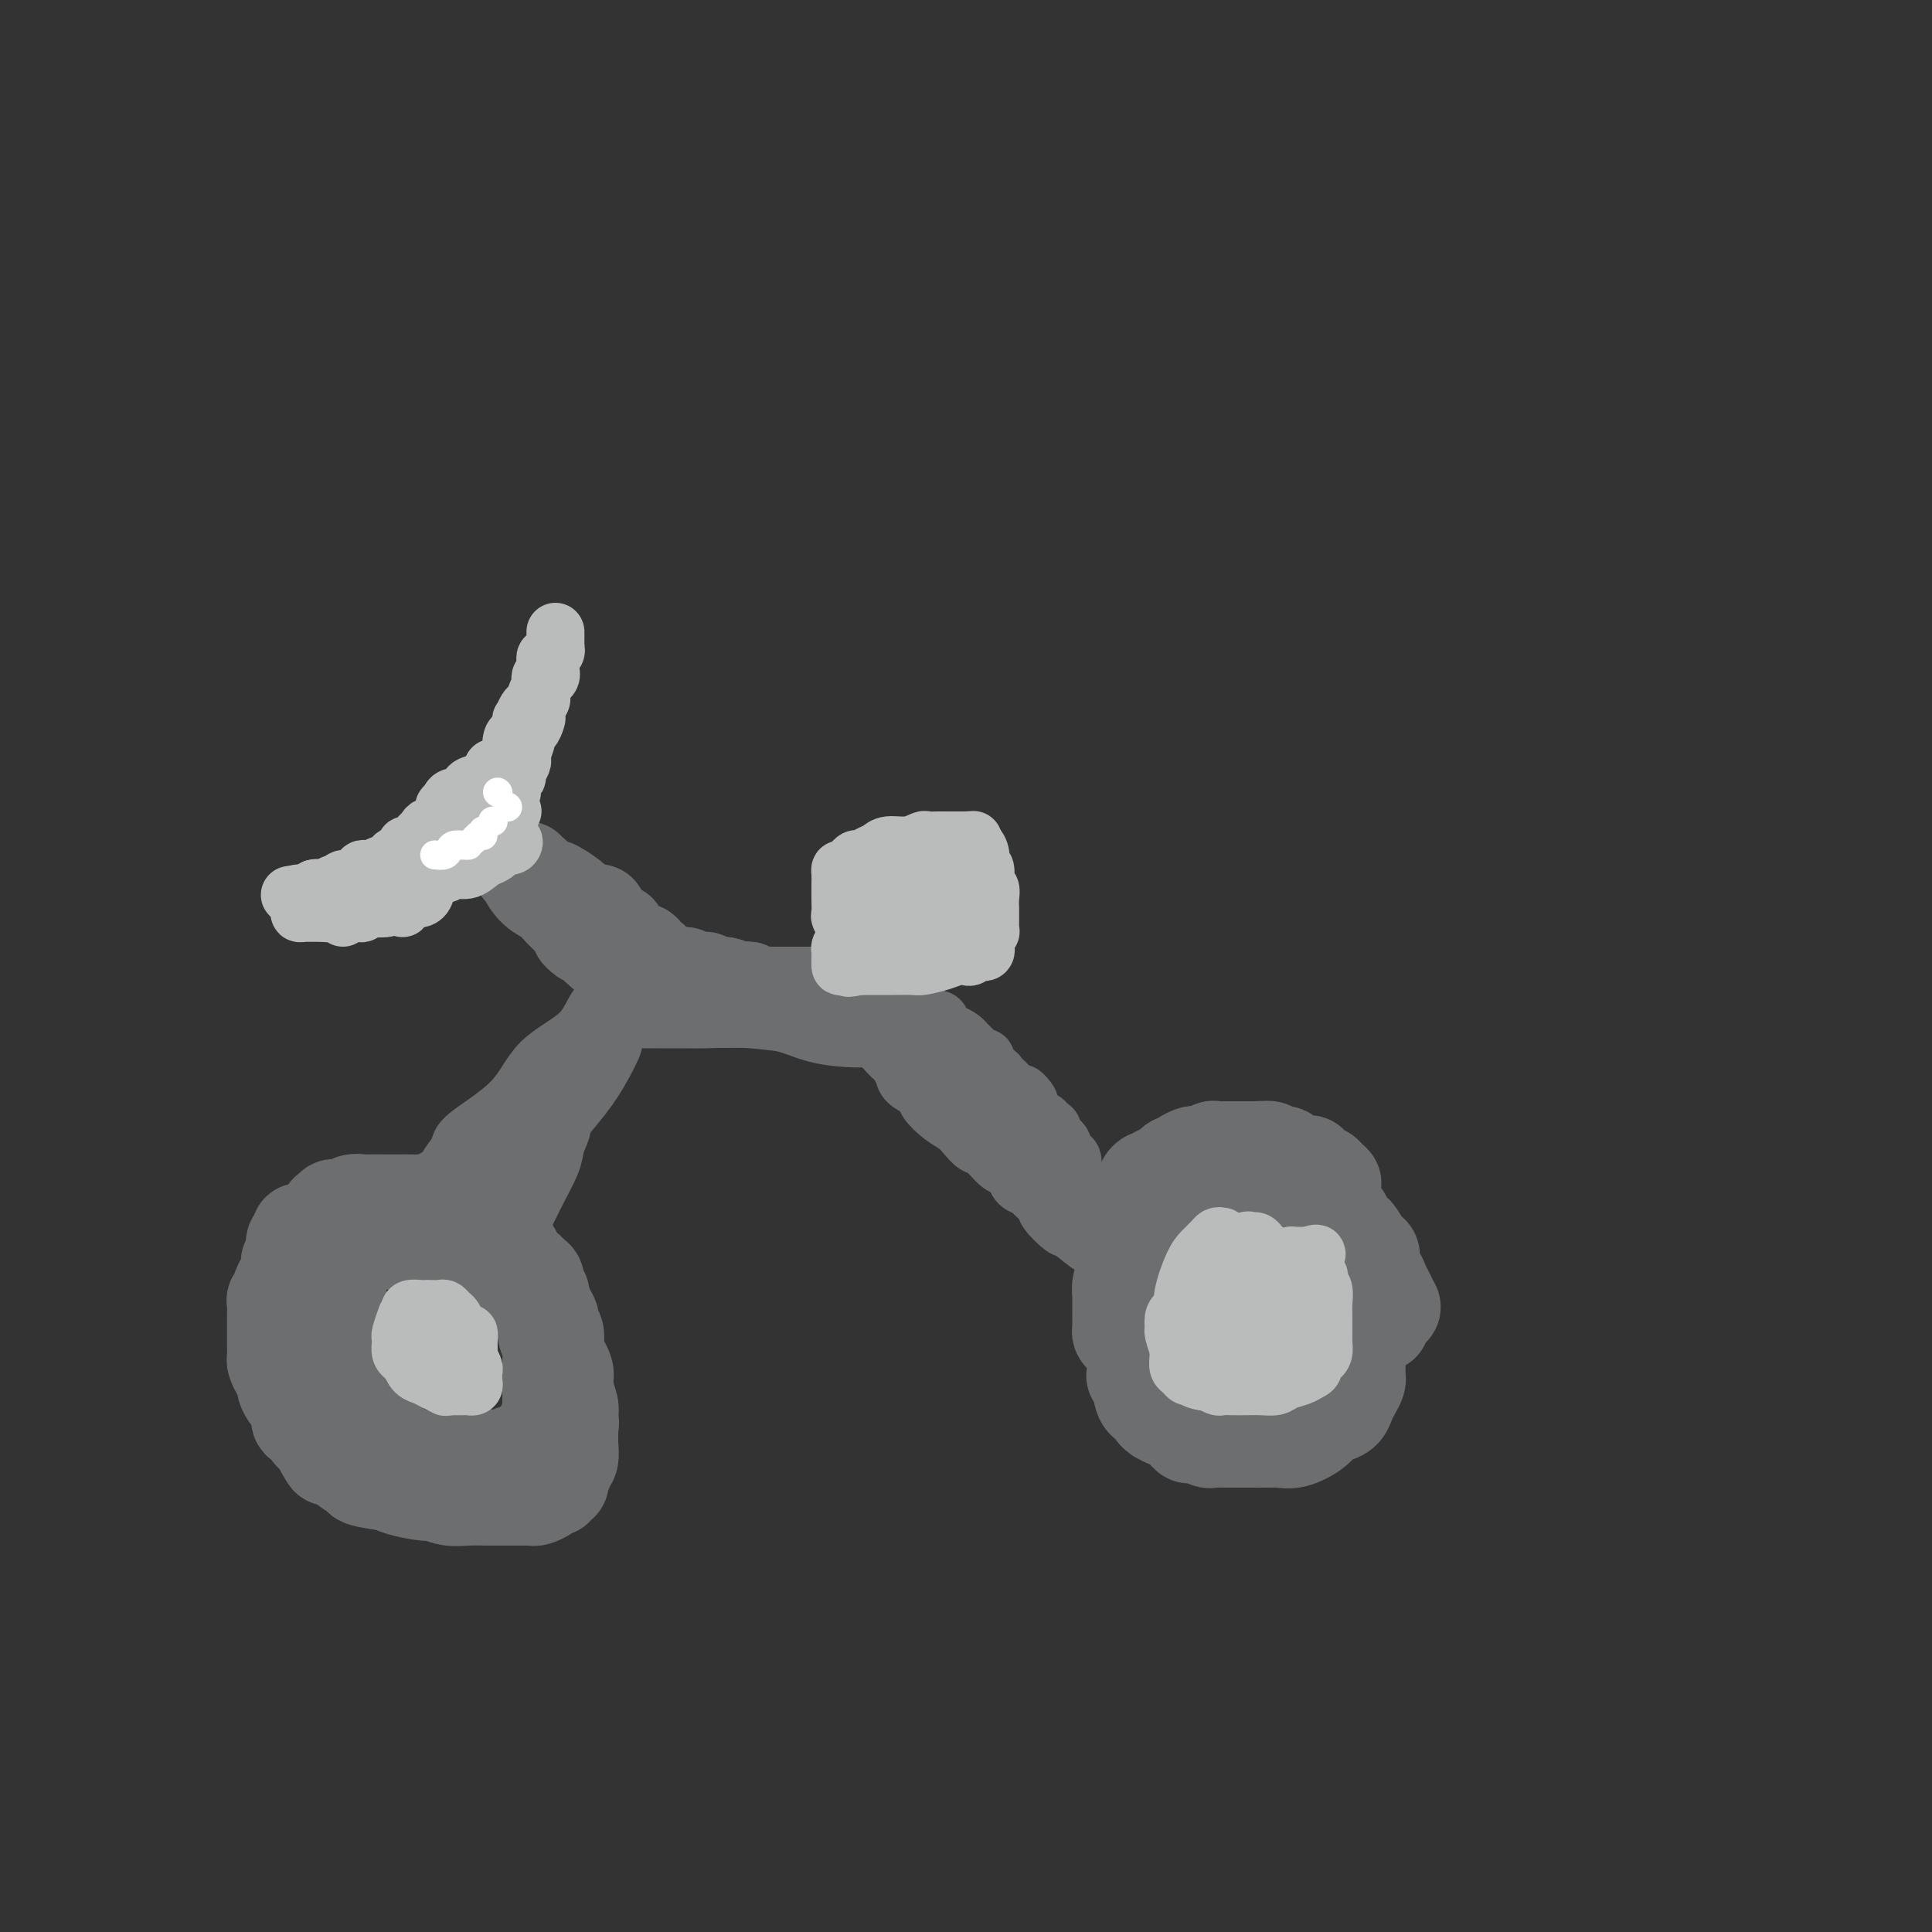 <svg viewBox='0 0 400 400' version='1.1' xmlns='http://www.w3.org/2000/svg' xmlns:xlink='http://www.w3.org/1999/xlink'><rect x="0" y="0" width="400" height="400" fill="#333333" stroke="none"/><g fill='none' stroke='#6D6E70' stroke-width='20' stroke-linecap='round' stroke-linejoin='round'><path d='M232,256c-0.522,0.110 -1.044,0.220 -1,0c0.044,-0.220 0.653,-0.770 1,-1c0.347,-0.230 0.432,-0.141 1,0c0.568,0.141 1.620,0.335 2,0c0.380,-0.335 0.088,-1.200 0,-2c-0.088,-0.800 0.028,-1.534 0,-2c-0.028,-0.466 -0.200,-0.664 0,-1c0.200,-0.336 0.771,-0.810 1,-1c0.229,-0.190 0.114,-0.095 0,0'/><path d='M236,249c-0.112,-0.190 -0.223,-0.381 0,-1c0.223,-0.619 0.781,-1.667 1,-2c0.219,-0.333 0.100,0.050 0,0c-0.100,-0.050 -0.183,-0.533 0,-1c0.183,-0.467 0.630,-0.917 1,-1c0.370,-0.083 0.663,0.202 1,0c0.337,-0.202 0.717,-0.891 1,-1c0.283,-0.109 0.470,0.360 1,0c0.530,-0.360 1.402,-1.550 2,-2c0.598,-0.450 0.920,-0.159 1,0c0.080,0.159 -0.082,0.186 0,0c0.082,-0.186 0.408,-0.585 1,-1c0.592,-0.415 1.450,-0.847 2,-1c0.550,-0.153 0.791,-0.027 1,0c0.209,0.027 0.384,-0.045 1,0c0.616,0.045 1.671,0.208 2,0c0.329,-0.208 -0.068,-0.788 0,-1c0.068,-0.212 0.600,-0.057 1,0c0.400,0.057 0.667,0.015 1,0c0.333,-0.015 0.733,-0.004 1,0c0.267,0.004 0.400,0.001 1,0c0.600,-0.001 1.666,-0.000 2,0c0.334,0.000 -0.065,0.000 0,0c0.065,-0.000 0.594,-0.000 1,0c0.406,0.000 0.687,0.000 1,0c0.313,-0.000 0.656,-0.000 1,0'/><path d='M260,238c2.432,-0.138 2.013,0.018 2,0c-0.013,-0.018 0.380,-0.211 1,0c0.620,0.211 1.466,0.827 2,1c0.534,0.173 0.755,-0.098 1,0c0.245,0.098 0.512,0.565 1,1c0.488,0.435 1.195,0.838 2,1c0.805,0.162 1.707,0.085 2,0c0.293,-0.085 -0.021,-0.177 0,0c0.021,0.177 0.379,0.622 1,1c0.621,0.378 1.505,0.690 2,1c0.495,0.310 0.602,0.618 1,1c0.398,0.382 1.086,0.837 1,1c-0.086,0.163 -0.947,0.034 -2,0c-1.053,-0.034 -2.297,0.027 -3,0c-0.703,-0.027 -0.865,-0.140 -1,0c-0.135,0.140 -0.243,0.534 0,1c0.243,0.466 0.838,1.003 1,1c0.162,-0.003 -0.110,-0.545 0,0c0.110,0.545 0.603,2.176 1,3c0.397,0.824 0.699,0.841 1,1c0.301,0.159 0.600,0.459 1,1c0.400,0.541 0.899,1.323 1,2c0.101,0.677 -0.198,1.248 0,2c0.198,0.752 0.893,1.684 1,2c0.107,0.316 -0.374,0.016 0,1c0.374,0.984 1.603,3.253 2,4c0.397,0.747 -0.037,-0.029 0,0c0.037,0.029 0.546,0.864 1,2c0.454,1.136 0.853,2.575 1,3c0.147,0.425 0.042,-0.164 0,0c-0.042,0.164 -0.021,1.082 0,2'/><path d='M280,270c1.388,4.026 0.358,1.590 0,1c-0.358,-0.590 -0.043,0.666 0,1c0.043,0.334 -0.185,-0.255 0,0c0.185,0.255 0.782,1.354 1,2c0.218,0.646 0.059,0.841 0,1c-0.059,0.159 -0.016,0.284 0,1c0.016,0.716 0.004,2.023 0,3c-0.004,0.977 -0.000,1.623 0,2c0.000,0.377 -0.003,0.485 0,1c0.003,0.515 0.012,1.436 0,2c-0.012,0.564 -0.044,0.771 0,1c0.044,0.229 0.164,0.481 0,1c-0.164,0.519 -0.611,1.304 -1,2c-0.389,0.696 -0.721,1.302 -1,2c-0.279,0.698 -0.504,1.487 -1,2c-0.496,0.513 -1.264,0.750 -2,1c-0.736,0.250 -1.441,0.512 -2,1c-0.559,0.488 -0.971,1.203 -2,2c-1.029,0.797 -2.674,1.678 -4,2c-1.326,0.322 -2.332,0.086 -3,0c-0.668,-0.086 -0.999,-0.023 -2,0c-1.001,0.023 -2.672,0.007 -4,0c-1.328,-0.007 -2.314,-0.006 -3,0c-0.686,0.006 -1.072,0.018 -2,0c-0.928,-0.018 -2.398,-0.064 -3,0c-0.602,0.064 -0.335,0.238 -1,0c-0.665,-0.238 -2.261,-0.890 -3,-1c-0.739,-0.110 -0.621,0.321 -1,0c-0.379,-0.321 -1.256,-1.394 -2,-2c-0.744,-0.606 -1.355,-0.745 -2,-1c-0.645,-0.255 -1.322,-0.628 -2,-1'/><path d='M240,293c-1.819,-1.206 -0.866,-1.721 -1,-2c-0.134,-0.279 -1.356,-0.322 -2,-1c-0.644,-0.678 -0.712,-1.990 -1,-3c-0.288,-1.010 -0.797,-1.717 -1,-2c-0.203,-0.283 -0.102,-0.141 0,0'/><path d='M233,277c-0.423,-0.332 -0.845,-0.665 -1,-1c-0.155,-0.335 -0.041,-0.673 0,-1c0.041,-0.327 0.010,-0.644 0,-1c-0.010,-0.356 0.000,-0.753 0,-2c-0.000,-1.247 -0.010,-3.345 0,-4c0.010,-0.655 0.042,0.133 0,0c-0.042,-0.133 -0.156,-1.186 0,-2c0.156,-0.814 0.582,-1.388 1,-2c0.418,-0.612 0.829,-1.263 1,-2c0.171,-0.737 0.102,-1.561 0,-2c-0.102,-0.439 -0.236,-0.492 0,-1c0.236,-0.508 0.841,-1.471 1,-2c0.159,-0.529 -0.128,-0.624 0,-1c0.128,-0.376 0.672,-1.032 1,-1c0.328,0.032 0.440,0.752 1,0c0.560,-0.752 1.568,-2.975 2,-4c0.432,-1.025 0.287,-0.853 1,-1c0.713,-0.147 2.285,-0.614 3,-1c0.715,-0.386 0.572,-0.691 1,-1c0.428,-0.309 1.427,-0.623 2,-1c0.573,-0.377 0.719,-0.818 1,-1c0.281,-0.182 0.695,-0.104 1,0c0.305,0.104 0.500,0.234 1,0c0.500,-0.234 1.306,-0.833 2,-1c0.694,-0.167 1.275,0.099 2,0c0.725,-0.099 1.595,-0.562 2,-1c0.405,-0.438 0.346,-0.849 1,-1c0.654,-0.151 2.021,-0.040 3,0c0.979,0.040 1.571,0.011 2,0c0.429,-0.011 0.694,-0.003 1,0c0.306,0.003 0.653,0.002 1,0'/><path d='M263,243c3.821,-1.238 1.375,-0.333 1,0c-0.375,0.333 1.321,0.095 2,0c0.679,-0.095 0.339,-0.048 0,0'/><path d='M266,243c0.393,-0.051 0.787,-0.101 1,0c0.213,0.101 0.247,0.354 1,1c0.753,0.646 2.226,1.684 3,2c0.774,0.316 0.850,-0.089 1,0c0.150,0.089 0.372,0.671 1,1c0.628,0.329 1.660,0.406 2,1c0.340,0.594 -0.011,1.704 0,2c0.011,0.296 0.383,-0.221 1,0c0.617,0.221 1.478,1.181 2,2c0.522,0.819 0.704,1.499 1,2c0.296,0.501 0.705,0.825 1,1c0.295,0.175 0.474,0.203 1,1c0.526,0.797 1.398,2.363 2,3c0.602,0.637 0.935,0.344 1,1c0.065,0.656 -0.137,2.259 0,3c0.137,0.741 0.613,0.618 1,1c0.387,0.382 0.685,1.269 1,2c0.315,0.731 0.649,1.305 1,2c0.351,0.695 0.721,1.509 1,2c0.279,0.491 0.467,0.657 0,1c-0.467,0.343 -1.589,0.863 -2,1c-0.411,0.137 -0.110,-0.108 0,0c0.110,0.108 0.030,0.567 0,1c-0.030,0.433 -0.008,0.838 0,1c0.008,0.162 0.004,0.081 0,0'/></g>
<g fill='none' stroke='#6D6E70' stroke-width='12' stroke-linecap='round' stroke-linejoin='round'><path d='M234,258c0.089,-0.342 0.178,-0.685 0,-1c-0.178,-0.315 -0.624,-0.603 -1,-1c-0.376,-0.397 -0.682,-0.904 -1,-1c-0.318,-0.096 -0.649,0.220 -1,0c-0.351,-0.220 -0.724,-0.976 -1,-2c-0.276,-1.024 -0.455,-2.316 -1,-3c-0.545,-0.684 -1.455,-0.760 -2,-1c-0.545,-0.240 -0.724,-0.644 -1,-1c-0.276,-0.356 -0.648,-0.663 -1,-1c-0.352,-0.337 -0.683,-0.702 -1,-1c-0.317,-0.298 -0.620,-0.528 -1,-1c-0.380,-0.472 -0.837,-1.187 -1,-2c-0.163,-0.813 -0.034,-1.723 0,-2c0.034,-0.277 -0.029,0.081 0,0c0.029,-0.081 0.149,-0.600 0,-1c-0.149,-0.400 -0.566,-0.680 -1,-1c-0.434,-0.320 -0.886,-0.681 -1,-1c-0.114,-0.319 0.110,-0.596 0,-1c-0.110,-0.404 -0.553,-0.934 -1,-1c-0.447,-0.066 -0.897,0.334 -1,0c-0.103,-0.334 0.141,-1.402 0,-2c-0.141,-0.598 -0.667,-0.727 -1,-1c-0.333,-0.273 -0.474,-0.689 -1,-1c-0.526,-0.311 -1.436,-0.517 -2,-1c-0.564,-0.483 -0.782,-1.241 -1,-2'/><path d='M213,229c-3.140,-4.665 -0.491,-1.827 0,-1c0.491,0.827 -1.178,-0.355 -2,-1c-0.822,-0.645 -0.797,-0.751 -1,-1c-0.203,-0.249 -0.633,-0.640 -1,-1c-0.367,-0.360 -0.672,-0.689 -1,-1c-0.328,-0.311 -0.680,-0.604 -1,-1c-0.320,-0.396 -0.608,-0.893 -1,-1c-0.392,-0.107 -0.889,0.178 -1,0c-0.111,-0.178 0.163,-0.817 0,-1c-0.163,-0.183 -0.765,0.092 -1,0c-0.235,-0.092 -0.104,-0.549 0,-1c0.104,-0.451 0.182,-0.895 0,-1c-0.182,-0.105 -0.623,0.130 -1,0c-0.377,-0.130 -0.692,-0.626 -1,-1c-0.308,-0.374 -0.611,-0.626 -1,-1c-0.389,-0.374 -0.863,-0.869 -1,-1c-0.137,-0.131 0.065,0.102 0,0c-0.065,-0.102 -0.397,-0.539 -1,-1c-0.603,-0.461 -1.476,-0.946 -2,-1c-0.524,-0.054 -0.700,0.321 -1,0c-0.300,-0.321 -0.725,-1.339 -1,-2c-0.275,-0.661 -0.398,-0.965 -1,-1c-0.602,-0.035 -1.681,0.198 -2,0c-0.319,-0.198 0.122,-0.826 0,-1c-0.122,-0.174 -0.806,0.107 -1,0c-0.194,-0.107 0.103,-0.603 0,-1c-0.103,-0.397 -0.605,-0.695 -1,-1c-0.395,-0.305 -0.683,-0.618 -1,-1c-0.317,-0.382 -0.662,-0.834 -1,-1c-0.338,-0.166 -0.668,-0.048 -1,0c-0.332,0.048 -0.666,0.024 -1,0'/><path d='M186,206c-4.355,-3.735 -1.742,-1.571 -1,-1c0.742,0.571 -0.387,-0.449 -1,-1c-0.613,-0.551 -0.711,-0.632 -1,-1c-0.289,-0.368 -0.770,-1.022 -1,-1c-0.230,0.022 -0.209,0.721 0,1c0.209,0.279 0.604,0.140 1,0'/><path d='M183,203c-0.281,-0.075 0.516,1.237 1,2c0.484,0.763 0.655,0.977 1,1c0.345,0.023 0.866,-0.144 1,0c0.134,0.144 -0.118,0.599 0,1c0.118,0.401 0.605,0.747 1,1c0.395,0.253 0.698,0.414 1,1c0.302,0.586 0.602,1.596 1,2c0.398,0.404 0.895,0.203 1,0c0.105,-0.203 -0.183,-0.408 0,0c0.183,0.408 0.837,1.431 1,2c0.163,0.569 -0.164,0.686 0,1c0.164,0.314 0.818,0.826 1,1c0.182,0.174 -0.109,0.010 0,0c0.109,-0.010 0.616,0.135 1,1c0.384,0.865 0.643,2.451 1,3c0.357,0.549 0.812,0.063 1,0c0.188,-0.063 0.110,0.298 0,1c-0.110,0.702 -0.251,1.746 0,2c0.251,0.254 0.894,-0.283 1,0c0.106,0.283 -0.326,1.385 0,2c0.326,0.615 1.411,0.742 2,1c0.589,0.258 0.682,0.646 1,1c0.318,0.354 0.862,0.675 1,1c0.138,0.325 -0.128,0.654 0,1c0.128,0.346 0.650,0.708 1,1c0.350,0.292 0.527,0.515 1,1c0.473,0.485 1.240,1.233 2,2c0.760,0.767 1.512,1.553 2,2c0.488,0.447 0.711,0.556 1,1c0.289,0.444 0.645,1.222 1,2'/><path d='M208,237c4.294,5.460 2.531,2.111 2,1c-0.531,-1.111 0.172,0.015 1,1c0.828,0.985 1.780,1.827 2,2c0.220,0.173 -0.293,-0.323 0,0c0.293,0.323 1.392,1.465 2,2c0.608,0.535 0.726,0.462 1,1c0.274,0.538 0.703,1.688 1,2c0.297,0.312 0.463,-0.212 1,0c0.537,0.212 1.444,1.161 2,2c0.556,0.839 0.761,1.569 1,2c0.239,0.431 0.512,0.564 1,1c0.488,0.436 1.192,1.174 2,2c0.808,0.826 1.719,1.741 2,2c0.281,0.259 -0.067,-0.138 0,0c0.067,0.138 0.550,0.810 1,1c0.450,0.190 0.867,-0.104 1,0c0.133,0.104 -0.018,0.605 0,1c0.018,0.395 0.204,0.685 0,1c-0.204,0.315 -0.799,0.657 -2,0c-1.201,-0.657 -3.008,-2.312 -4,-3c-0.992,-0.688 -1.168,-0.408 -2,-1c-0.832,-0.592 -2.321,-2.055 -3,-3c-0.679,-0.945 -0.549,-1.370 -1,-2c-0.451,-0.630 -1.483,-1.464 -2,-2c-0.517,-0.536 -0.520,-0.772 -1,-1c-0.480,-0.228 -1.437,-0.446 -2,-1c-0.563,-0.554 -0.732,-1.444 -1,-2c-0.268,-0.556 -0.634,-0.778 -1,-1'/><path d='M209,242c-3.147,-2.593 -1.515,-1.576 -1,-1c0.515,0.576 -0.088,0.712 -1,0c-0.912,-0.712 -2.134,-2.273 -3,-3c-0.866,-0.727 -1.378,-0.621 -2,-1c-0.622,-0.379 -1.355,-1.242 -2,-2c-0.645,-0.758 -1.203,-1.410 -2,-2c-0.797,-0.590 -1.834,-1.116 -3,-2c-1.166,-0.884 -2.460,-2.124 -3,-3c-0.540,-0.876 -0.326,-1.388 -1,-2c-0.674,-0.612 -2.235,-1.325 -3,-2c-0.765,-0.675 -0.733,-1.312 -1,-2c-0.267,-0.688 -0.832,-1.427 -1,-2c-0.168,-0.573 0.060,-0.981 0,-1c-0.060,-0.019 -0.408,0.349 -1,0c-0.592,-0.349 -1.430,-1.416 -2,-2c-0.570,-0.584 -0.874,-0.685 -1,-1c-0.126,-0.315 -0.075,-0.843 0,-1c0.075,-0.157 0.174,0.058 0,0c-0.174,-0.058 -0.620,-0.390 -1,-1c-0.380,-0.610 -0.694,-1.497 -1,-2c-0.306,-0.503 -0.604,-0.621 -1,-1c-0.396,-0.379 -0.891,-1.019 -1,-2c-0.109,-0.981 0.167,-2.301 0,-3c-0.167,-0.699 -0.777,-0.775 -1,-1c-0.223,-0.225 -0.060,-0.599 0,-1c0.060,-0.401 0.017,-0.829 0,-1c-0.017,-0.171 -0.009,-0.086 0,0'/><path d='M182,209c0.197,-0.002 0.393,-0.004 0,0c-0.393,0.004 -1.376,0.012 -2,0c-0.624,-0.012 -0.888,-0.046 -1,0c-0.112,0.046 -0.071,0.171 -1,0c-0.929,-0.171 -2.829,-0.637 -4,-1c-1.171,-0.363 -1.613,-0.623 -3,-1c-1.387,-0.377 -3.718,-0.870 -5,-1c-1.282,-0.130 -1.513,0.105 -2,0c-0.487,-0.105 -1.229,-0.549 -2,-1c-0.771,-0.451 -1.571,-0.909 -2,-1c-0.429,-0.091 -0.488,0.185 -1,0c-0.512,-0.185 -1.477,-0.831 -2,-1c-0.523,-0.169 -0.604,0.140 -1,0c-0.396,-0.140 -1.107,-0.730 -1,-1c0.107,-0.270 1.030,-0.220 2,0c0.970,0.220 1.985,0.610 3,1'/><path d='M160,203c0.374,0.167 -0.691,0.584 0,1c0.691,0.416 3.140,0.829 4,1c0.860,0.171 0.132,0.098 0,0c-0.132,-0.098 0.332,-0.222 1,0c0.668,0.222 1.541,0.792 2,1c0.459,0.208 0.505,0.056 1,0c0.495,-0.056 1.438,-0.015 2,0c0.562,0.015 0.743,0.004 1,0c0.257,-0.004 0.590,-0.001 1,0c0.410,0.001 0.899,0.000 1,0c0.101,-0.000 -0.184,0.001 0,0c0.184,-0.001 0.837,-0.003 0,0c-0.837,0.003 -3.165,0.012 -5,0c-1.835,-0.012 -3.176,-0.044 -5,0c-1.824,0.044 -4.131,0.166 -7,0c-2.869,-0.166 -6.300,-0.619 -9,-1c-2.700,-0.381 -4.668,-0.691 -7,-1c-2.332,-0.309 -5.027,-0.619 -7,-1c-1.973,-0.381 -3.223,-0.833 -4,-1c-0.777,-0.167 -1.079,-0.048 -1,0c0.079,0.048 0.540,0.024 1,0'/><path d='M129,202c-6.586,-0.483 -1.050,0.309 2,1c3.050,0.691 3.613,1.280 5,2c1.387,0.720 3.599,1.570 6,2c2.401,0.430 4.991,0.441 7,1c2.009,0.559 3.437,1.666 5,2c1.563,0.334 3.262,-0.107 5,0c1.738,0.107 3.516,0.761 5,1c1.484,0.239 2.675,0.064 5,0c2.325,-0.064 5.783,-0.018 8,0c2.217,0.018 3.192,0.008 4,0c0.808,-0.008 1.448,-0.015 2,0c0.552,0.015 1.014,0.053 1,0c-0.014,-0.053 -0.505,-0.196 -2,0c-1.495,0.196 -3.995,0.732 -7,1c-3.005,0.268 -6.515,0.268 -10,0c-3.485,-0.268 -6.944,-0.804 -10,-1c-3.056,-0.196 -5.707,-0.053 -8,0c-2.293,0.053 -4.227,0.014 -6,0c-1.773,-0.014 -3.384,-0.004 -5,0c-1.616,0.004 -3.237,0.001 -4,0c-0.763,-0.001 -0.667,-0.000 -1,0c-0.333,0.000 -1.095,0.000 -1,0c0.095,-0.000 1.048,-0.000 2,0'/><path d='M132,211c-8.067,-0.003 -2.234,-0.011 2,0c4.234,0.011 6.868,0.039 11,0c4.132,-0.039 9.760,-0.147 15,0c5.240,0.147 10.090,0.547 13,1c2.910,0.453 3.878,0.959 5,1c1.122,0.041 2.396,-0.383 3,0c0.604,0.383 0.539,1.571 0,2c-0.539,0.429 -1.550,0.098 -2,0c-0.450,-0.098 -0.337,0.037 -2,0c-1.663,-0.037 -5.100,-0.247 -8,-1c-2.900,-0.753 -5.263,-2.048 -10,-3c-4.737,-0.952 -11.847,-1.562 -15,-2c-3.153,-0.438 -2.351,-0.706 -3,-1c-0.649,-0.294 -2.751,-0.615 -4,-1c-1.249,-0.385 -1.644,-0.834 -2,-1c-0.356,-0.166 -0.673,-0.047 -1,0c-0.327,0.047 -0.663,0.024 -1,0'/><path d='M133,206c-5.523,-1.286 -1.330,-0.499 0,0c1.330,0.499 -0.203,0.712 -1,1c-0.797,0.288 -0.858,0.651 -1,1c-0.142,0.349 -0.367,0.685 -1,1c-0.633,0.315 -1.675,0.609 -2,1c-0.325,0.391 0.068,0.878 0,1c-0.068,0.122 -0.595,-0.121 -1,0c-0.405,0.121 -0.686,0.606 -1,1c-0.314,0.394 -0.661,0.697 -1,1c-0.339,0.303 -0.669,0.605 -1,1c-0.331,0.395 -0.663,0.884 -1,1c-0.337,0.116 -0.681,-0.142 -1,0c-0.319,0.142 -0.614,0.685 -1,1c-0.386,0.315 -0.864,0.402 -1,1c-0.136,0.598 0.070,1.708 0,2c-0.070,0.292 -0.415,-0.235 -1,0c-0.585,0.235 -1.409,1.231 -2,2c-0.591,0.769 -0.950,1.312 -1,2c-0.050,0.688 0.208,1.520 0,2c-0.208,0.480 -0.882,0.609 -1,1c-0.118,0.391 0.319,1.044 0,2c-0.319,0.956 -1.395,2.213 -2,3c-0.605,0.787 -0.738,1.102 -1,2c-0.262,0.898 -0.652,2.377 -1,3c-0.348,0.623 -0.652,0.390 -1,1c-0.348,0.610 -0.738,2.062 -1,3c-0.262,0.938 -0.396,1.362 -1,2c-0.604,0.638 -1.677,1.491 -2,2c-0.323,0.509 0.105,0.676 0,1c-0.105,0.324 -0.744,0.807 -1,1c-0.256,0.193 -0.128,0.097 0,0'/><path d='M105,246c-2.059,4.123 -1.206,1.931 -1,1c0.206,-0.931 -0.233,-0.600 0,-1c0.233,-0.400 1.140,-1.531 2,-3c0.860,-1.469 1.674,-3.277 2,-4c0.326,-0.723 0.163,-0.362 0,0'/><path d='M113,231c0.403,-0.912 0.806,-1.824 2,-3c1.194,-1.176 3.180,-2.614 4,-4c0.820,-1.386 0.475,-2.718 1,-4c0.525,-1.282 1.919,-2.513 3,-4c1.081,-1.487 1.848,-3.231 2,-4c0.152,-0.769 -0.310,-0.563 0,-1c0.310,-0.437 1.394,-1.519 2,-2c0.606,-0.481 0.734,-0.363 1,-1c0.266,-0.637 0.670,-2.030 1,-3c0.330,-0.970 0.586,-1.518 1,-2c0.414,-0.482 0.988,-0.897 1,-1c0.012,-0.103 -0.537,0.106 -1,0c-0.463,-0.106 -0.840,-0.527 -1,0c-0.160,0.527 -0.102,2.004 -1,3c-0.898,0.996 -2.753,1.513 -4,3c-1.247,1.487 -1.888,3.944 -4,6c-2.112,2.056 -5.697,3.709 -8,6c-2.303,2.291 -3.324,5.219 -6,8c-2.676,2.781 -7.007,5.415 -9,7c-1.993,1.585 -1.648,2.122 -2,3c-0.352,0.878 -1.402,2.096 -2,3c-0.598,0.904 -0.746,1.494 -1,2c-0.254,0.506 -0.614,0.930 -1,1c-0.386,0.070 -0.796,-0.212 -1,0c-0.204,0.212 -0.201,0.918 0,1c0.201,0.082 0.601,-0.459 1,-1'/><path d='M91,244c-6.085,6.524 -1.297,1.834 2,-1c3.297,-2.834 5.102,-3.813 7,-5c1.898,-1.187 3.888,-2.582 6,-4c2.112,-1.418 4.345,-2.861 6,-4c1.655,-1.139 2.732,-1.976 4,-3c1.268,-1.024 2.728,-2.234 4,-3c1.272,-0.766 2.357,-1.088 3,-2c0.643,-0.912 0.843,-2.415 1,-3c0.157,-0.585 0.271,-0.252 1,-1c0.729,-0.748 2.074,-2.577 2,-2c-0.074,0.577 -1.567,3.561 -3,6c-1.433,2.439 -2.804,4.334 -5,7c-2.196,2.666 -5.215,6.103 -7,10c-1.785,3.897 -2.336,8.255 -3,11c-0.664,2.745 -1.441,3.878 -2,5c-0.559,1.122 -0.902,2.234 -1,3c-0.098,0.766 0.047,1.184 0,1c-0.047,-0.184 -0.286,-0.972 0,-2c0.286,-1.028 1.097,-2.296 2,-4c0.903,-1.704 1.897,-3.843 3,-6c1.103,-2.157 2.315,-4.330 3,-6c0.685,-1.670 0.842,-2.835 1,-4'/><path d='M115,237c1.657,-3.911 1.301,-3.188 1,-3c-0.301,0.188 -0.547,-0.157 -1,0c-0.453,0.157 -1.112,0.817 -3,2c-1.888,1.183 -5.003,2.889 -7,4c-1.997,1.111 -2.874,1.625 -4,2c-1.126,0.375 -2.501,0.610 -3,1c-0.499,0.390 -0.121,0.935 0,1c0.121,0.065 -0.016,-0.349 0,-1c0.016,-0.651 0.183,-1.540 1,-2c0.817,-0.460 2.282,-0.493 3,-1c0.718,-0.507 0.688,-1.490 1,-2c0.312,-0.510 0.966,-0.547 1,0c0.034,0.547 -0.551,1.679 -1,3c-0.449,1.321 -0.761,2.832 -2,4c-1.239,1.168 -3.404,1.994 -5,3c-1.596,1.006 -2.622,2.194 -3,3c-0.378,0.806 -0.108,1.230 0,1c0.108,-0.230 0.054,-1.115 0,-2'/></g>
<g fill='none' stroke='#6D6E70' stroke-width='20' stroke-linecap='round' stroke-linejoin='round'><path d='M72,260c0.301,-0.445 0.602,-0.890 1,-1c0.398,-0.110 0.895,0.114 1,0c0.105,-0.114 -0.180,-0.566 0,-1c0.180,-0.434 0.826,-0.848 1,-1c0.174,-0.152 -0.125,-0.041 0,0c0.125,0.041 0.672,0.011 1,0c0.328,-0.011 0.437,-0.003 1,0c0.563,0.003 1.580,0.001 3,0c1.420,-0.001 3.244,-0.000 4,0c0.756,0.000 0.445,0.000 1,0c0.555,-0.000 1.978,-0.000 3,0c1.022,0.000 1.645,0.000 2,0c0.355,-0.000 0.442,-0.000 1,0c0.558,0.000 1.588,0.000 2,0c0.412,-0.000 0.206,-0.000 0,0'/><path d='M95,257c0.787,0.313 1.574,0.625 2,1c0.426,0.375 0.490,0.812 1,1c0.510,0.188 1.467,0.126 2,0c0.533,-0.126 0.642,-0.318 1,0c0.358,0.318 0.964,1.145 2,2c1.036,0.855 2.501,1.738 3,2c0.499,0.262 0.032,-0.095 0,0c-0.032,0.095 0.372,0.643 1,1c0.628,0.357 1.479,0.522 2,1c0.521,0.478 0.713,1.268 1,2c0.287,0.732 0.669,1.407 1,2c0.331,0.593 0.610,1.106 1,2c0.390,0.894 0.889,2.171 1,3c0.111,0.829 -0.166,1.210 0,2c0.166,0.790 0.777,1.990 1,3c0.223,1.010 0.060,1.832 0,3c-0.060,1.168 -0.015,2.684 0,4c0.015,1.316 0.001,2.431 0,3c-0.001,0.569 0.011,0.590 0,1c-0.011,0.410 -0.045,1.209 0,2c0.045,0.791 0.171,1.574 0,2c-0.171,0.426 -0.637,0.497 -1,1c-0.363,0.503 -0.622,1.440 -1,2c-0.378,0.560 -0.875,0.742 -1,1c-0.125,0.258 0.121,0.591 0,1c-0.121,0.409 -0.610,0.893 -1,1c-0.390,0.107 -0.682,-0.165 -1,0c-0.318,0.165 -0.663,0.766 -1,1c-0.337,0.234 -0.668,0.102 -1,0c-0.332,-0.102 -0.666,-0.172 -1,0c-0.334,0.172 -0.667,0.586 -1,1'/><path d='M105,302c-1.977,1.547 -2.421,0.415 -3,0c-0.579,-0.415 -1.295,-0.111 -2,0c-0.705,0.111 -1.400,0.030 -2,0c-0.600,-0.030 -1.105,-0.007 -2,0c-0.895,0.007 -2.179,-0.001 -3,0c-0.821,0.001 -1.178,0.011 -2,0c-0.822,-0.011 -2.109,-0.044 -3,0c-0.891,0.044 -1.386,0.165 -2,0c-0.614,-0.165 -1.347,-0.617 -2,-1c-0.653,-0.383 -1.225,-0.696 -2,-1c-0.775,-0.304 -1.753,-0.598 -2,-1c-0.247,-0.402 0.237,-0.913 0,-1c-0.237,-0.087 -1.195,0.251 -2,0c-0.805,-0.251 -1.455,-1.090 -2,-2c-0.545,-0.910 -0.983,-1.890 -1,-2c-0.017,-0.110 0.387,0.651 0,0c-0.387,-0.651 -1.566,-2.714 -2,-4c-0.434,-1.286 -0.124,-1.796 0,-2c0.124,-0.204 0.062,-0.102 0,0'/><path d='M71,281c0.008,-0.996 0.016,-1.991 0,-3c-0.016,-1.009 -0.057,-2.031 0,-3c0.057,-0.969 0.212,-1.884 0,-3c-0.212,-1.116 -0.790,-2.434 -1,-3c-0.210,-0.566 -0.053,-0.382 0,-1c0.053,-0.618 0.003,-2.039 0,-3c-0.003,-0.961 0.041,-1.463 0,-2c-0.041,-0.537 -0.166,-1.110 0,-2c0.166,-0.890 0.622,-2.098 1,-3c0.378,-0.902 0.679,-1.499 1,-2c0.321,-0.501 0.663,-0.908 1,-1c0.337,-0.092 0.668,0.129 1,0c0.332,-0.129 0.666,-0.609 1,-1c0.334,-0.391 0.667,-0.694 1,-1c0.333,-0.306 0.665,-0.617 1,-1c0.335,-0.383 0.672,-0.838 1,-1c0.328,-0.162 0.648,-0.029 1,0c0.352,0.029 0.736,-0.044 1,0c0.264,0.044 0.409,0.207 1,0c0.591,-0.207 1.628,-0.784 3,-1c1.372,-0.216 3.078,-0.073 4,0c0.922,0.073 1.059,0.075 2,0c0.941,-0.075 2.685,-0.226 4,0c1.315,0.226 2.200,0.830 3,1c0.800,0.170 1.514,-0.094 2,0c0.486,0.094 0.743,0.547 1,1'/><path d='M100,252c2.060,0.370 -0.791,0.296 -2,0c-1.209,-0.296 -0.778,-0.815 -1,-1c-0.222,-0.185 -1.099,-0.035 -2,0c-0.901,0.035 -1.826,-0.043 -2,0c-0.174,0.043 0.403,0.208 0,0c-0.403,-0.208 -1.785,-0.788 -3,-1c-1.215,-0.212 -2.262,-0.057 -3,0c-0.738,0.057 -1.167,0.016 -2,0c-0.833,-0.016 -2.072,-0.005 -3,0c-0.928,0.005 -1.547,0.005 -2,0c-0.453,-0.005 -0.741,-0.015 -1,0c-0.259,0.015 -0.488,0.056 -1,0c-0.512,-0.056 -1.306,-0.208 -2,0c-0.694,0.208 -1.289,0.778 -2,1c-0.711,0.222 -1.539,0.097 -2,0c-0.461,-0.097 -0.554,-0.167 -1,0c-0.446,0.167 -1.246,0.570 -2,1c-0.754,0.430 -1.462,0.886 -2,1c-0.538,0.114 -0.905,-0.114 -1,0c-0.095,0.114 0.081,0.569 0,1c-0.081,0.431 -0.418,0.836 -1,1c-0.582,0.164 -1.410,0.085 -2,0c-0.590,-0.085 -0.943,-0.177 -1,0c-0.057,0.177 0.181,0.622 0,1c-0.181,0.378 -0.780,0.689 -1,1c-0.220,0.311 -0.059,0.622 0,1c0.059,0.378 0.017,0.822 0,1c-0.017,0.178 -0.008,0.089 0,0'/><path d='M61,259c-0.714,1.102 0.002,0.858 0,1c-0.002,0.142 -0.723,0.672 -1,1c-0.277,0.328 -0.112,0.455 0,1c0.112,0.545 0.170,1.508 0,2c-0.170,0.492 -0.567,0.512 -1,1c-0.433,0.488 -0.901,1.445 -1,2c-0.099,0.555 0.170,0.708 0,1c-0.170,0.292 -0.777,0.722 -1,1c-0.223,0.278 -0.060,0.402 0,1c0.060,0.598 0.016,1.670 0,2c-0.016,0.330 -0.004,-0.080 0,0c0.004,0.080 0.001,0.652 0,1c-0.001,0.348 -0.000,0.473 0,1c0.000,0.527 0.000,1.455 0,2c-0.000,0.545 -0.001,0.708 0,1c0.001,0.292 0.003,0.712 0,1c-0.003,0.288 -0.011,0.444 0,1c0.011,0.556 0.041,1.514 0,2c-0.041,0.486 -0.151,0.501 0,1c0.151,0.499 0.565,1.482 1,2c0.435,0.518 0.891,0.570 1,1c0.109,0.430 -0.129,1.237 0,2c0.129,0.763 0.626,1.481 1,2c0.374,0.519 0.624,0.838 1,1c0.376,0.162 0.879,0.167 1,1c0.121,0.833 -0.140,2.495 0,3c0.140,0.505 0.681,-0.146 1,0c0.319,0.146 0.415,1.091 1,2c0.585,0.909 1.657,1.783 2,2c0.343,0.217 -0.045,-0.224 0,0c0.045,0.224 0.522,1.112 1,2'/><path d='M67,300c1.671,2.969 0.850,1.392 1,1c0.150,-0.392 1.271,0.402 2,1c0.729,0.598 1.066,1.000 1,1c-0.066,-0.000 -0.537,-0.403 0,0c0.537,0.403 2.080,1.613 3,2c0.920,0.387 1.217,-0.050 1,0c-0.217,0.050 -0.946,0.587 0,1c0.946,0.413 3.568,0.703 5,1c1.432,0.297 1.674,0.601 3,1c1.326,0.399 3.738,0.891 5,1c1.262,0.109 1.376,-0.167 2,0c0.624,0.167 1.760,0.777 3,1c1.240,0.223 2.584,0.060 4,0c1.416,-0.060 2.903,-0.015 4,0c1.097,0.015 1.803,0.001 3,0c1.197,-0.001 2.884,0.010 4,0c1.116,-0.010 1.662,-0.040 2,0c0.338,0.040 0.468,0.150 1,0c0.532,-0.150 1.467,-0.562 2,-1c0.533,-0.438 0.663,-0.904 1,-1c0.337,-0.096 0.879,0.178 1,0c0.121,-0.178 -0.179,-0.808 0,-1c0.179,-0.192 0.836,0.053 1,0c0.164,-0.053 -0.166,-0.403 0,-1c0.166,-0.597 0.829,-1.440 1,-2c0.171,-0.560 -0.150,-0.835 0,-1c0.150,-0.165 0.772,-0.219 1,-1c0.228,-0.781 0.061,-2.287 0,-3c-0.061,-0.713 -0.018,-0.632 0,-1c0.018,-0.368 0.009,-1.184 0,-2'/><path d='M118,296c0.314,-1.960 0.098,-1.859 0,-2c-0.098,-0.141 -0.079,-0.524 0,-1c0.079,-0.476 0.217,-1.045 0,-2c-0.217,-0.955 -0.789,-2.296 -1,-3c-0.211,-0.704 -0.059,-0.770 0,-1c0.059,-0.230 0.026,-0.625 0,-1c-0.026,-0.375 -0.045,-0.730 0,-1c0.045,-0.270 0.155,-0.457 0,-1c-0.155,-0.543 -0.576,-1.444 -1,-2c-0.424,-0.556 -0.849,-0.769 -1,-1c-0.151,-0.231 -0.026,-0.481 0,-1c0.026,-0.519 -0.048,-1.306 0,-2c0.048,-0.694 0.219,-1.294 0,-2c-0.219,-0.706 -0.828,-1.520 -1,-2c-0.172,-0.480 0.094,-0.628 0,-1c-0.094,-0.372 -0.546,-0.968 -1,-2c-0.454,-1.032 -0.909,-2.500 -1,-3c-0.091,-0.500 0.183,-0.033 0,0c-0.183,0.033 -0.823,-0.368 -1,-1c-0.177,-0.632 0.107,-1.495 0,-2c-0.107,-0.505 -0.607,-0.651 -1,-1c-0.393,-0.349 -0.679,-0.902 -1,-1c-0.321,-0.098 -0.675,0.259 -1,0c-0.325,-0.259 -0.620,-1.134 -1,-2c-0.380,-0.866 -0.846,-1.724 -1,-2c-0.154,-0.276 0.005,0.028 0,0c-0.005,-0.028 -0.176,-0.389 -1,-1c-0.824,-0.611 -2.303,-1.473 -3,-2c-0.697,-0.527 -0.611,-0.719 -1,-1c-0.389,-0.281 -1.254,-0.652 -2,-1c-0.746,-0.348 -1.373,-0.674 -2,-1'/><path d='M97,253c-2.810,-2.244 -2.836,-1.855 -3,-2c-0.164,-0.145 -0.465,-0.823 -1,-1c-0.535,-0.177 -1.302,0.149 -2,0c-0.698,-0.149 -1.325,-0.772 -2,-1c-0.675,-0.228 -1.397,-0.061 -2,0c-0.603,0.061 -1.088,0.017 -2,0c-0.912,-0.017 -2.250,-0.006 -3,0c-0.750,0.006 -0.910,0.006 -2,0c-1.090,-0.006 -3.109,-0.017 -4,0c-0.891,0.017 -0.654,0.061 -1,0c-0.346,-0.061 -1.273,-0.226 -2,0c-0.727,0.226 -1.253,0.845 -2,1c-0.747,0.155 -1.716,-0.154 -2,0c-0.284,0.154 0.116,0.772 0,1c-0.116,0.228 -0.747,0.065 -1,0c-0.253,-0.065 -0.126,-0.033 0,0'/><path d='M138,202c-0.447,0.092 -0.893,0.185 -1,0c-0.107,-0.185 0.127,-0.646 0,-1c-0.127,-0.354 -0.614,-0.601 -1,-1c-0.386,-0.399 -0.670,-0.951 -1,-1c-0.330,-0.049 -0.705,0.405 -1,0c-0.295,-0.405 -0.509,-1.668 -1,-2c-0.491,-0.332 -1.259,0.266 -2,0c-0.741,-0.266 -1.455,-1.395 -2,-2c-0.545,-0.605 -0.919,-0.687 -1,-1c-0.081,-0.313 0.132,-0.857 0,-1c-0.132,-0.143 -0.609,0.116 -1,0c-0.391,-0.116 -0.695,-0.606 -1,-1c-0.305,-0.394 -0.611,-0.693 -1,-1c-0.389,-0.307 -0.860,-0.622 -1,-1c-0.140,-0.378 0.050,-0.818 0,-1c-0.050,-0.182 -0.342,-0.104 -1,0c-0.658,0.104 -1.682,0.235 -2,0c-0.318,-0.235 0.069,-0.836 0,-1c-0.069,-0.164 -0.596,0.110 -1,0c-0.404,-0.110 -0.687,-0.603 -1,-1c-0.313,-0.397 -0.657,-0.699 -1,-1'/><path d='M118,186c-3.505,-2.642 -2.266,-1.246 -2,-1c0.266,0.246 -0.440,-0.656 -1,-1c-0.560,-0.344 -0.973,-0.130 -1,0c-0.027,0.130 0.331,0.176 0,0c-0.331,-0.176 -1.351,-0.573 -2,-1c-0.649,-0.427 -0.926,-0.885 -1,-1c-0.074,-0.115 0.056,0.114 0,0c-0.056,-0.114 -0.297,-0.571 -1,-1c-0.703,-0.429 -1.867,-0.831 -2,-1c-0.133,-0.169 0.765,-0.106 1,0c0.235,0.106 -0.194,0.254 0,1c0.194,0.746 1.012,2.088 2,3c0.988,0.912 2.146,1.392 3,2c0.854,0.608 1.406,1.342 2,2c0.594,0.658 1.231,1.238 2,2c0.769,0.762 1.668,1.705 2,2c0.332,0.295 0.095,-0.059 0,0c-0.095,0.059 -0.047,0.529 0,1'/><path d='M120,193c1.730,1.868 1.056,0.538 1,0c-0.056,-0.538 0.507,-0.284 1,0c0.493,0.284 0.916,0.597 1,1c0.084,0.403 -0.170,0.897 0,1c0.170,0.103 0.765,-0.184 1,0c0.235,0.184 0.109,0.838 0,1c-0.109,0.162 -0.203,-0.167 0,0c0.203,0.167 0.701,0.832 1,1c0.299,0.168 0.398,-0.161 1,0c0.602,0.161 1.706,0.813 2,1c0.294,0.187 -0.220,-0.091 0,0c0.220,0.091 1.176,0.550 2,1c0.824,0.450 1.515,0.891 2,1c0.485,0.109 0.764,-0.114 1,0c0.236,0.114 0.430,0.566 1,1c0.570,0.434 1.515,0.848 2,1c0.485,0.152 0.511,0.040 1,0c0.489,-0.040 1.441,-0.007 2,0c0.559,0.007 0.726,-0.012 1,0c0.274,0.012 0.656,0.056 1,0c0.344,-0.056 0.651,-0.212 1,0c0.349,0.212 0.740,0.793 1,1c0.260,0.207 0.387,0.042 1,0c0.613,-0.042 1.711,0.040 2,0c0.289,-0.040 -0.230,-0.203 0,0c0.230,0.203 1.209,0.772 2,1c0.791,0.228 1.396,0.114 2,0'/><path d='M150,204c2.361,0.537 1.263,0.880 1,1c-0.263,0.120 0.310,0.018 1,0c0.690,-0.018 1.498,0.048 2,0c0.502,-0.048 0.698,-0.209 1,0c0.302,0.209 0.710,0.788 1,1c0.290,0.212 0.462,0.057 1,0c0.538,-0.057 1.441,-0.015 2,0c0.559,0.015 0.775,0.004 1,0c0.225,-0.004 0.459,-0.001 1,0c0.541,0.001 1.387,0.000 2,0c0.613,-0.000 0.991,-0.000 1,0c0.009,0.000 -0.352,0.000 0,0c0.352,-0.000 1.418,-0.000 2,0c0.582,0.000 0.681,0.000 1,0c0.319,-0.000 0.859,-0.000 1,0c0.141,0.000 -0.116,0.000 0,0c0.116,-0.000 0.606,-0.000 1,0c0.394,0.000 0.693,0.000 1,0c0.307,-0.000 0.621,-0.000 1,0c0.379,0.000 0.823,0.000 1,0c0.177,-0.000 0.089,-0.000 0,0'/></g>
<g fill='none' stroke='#BABBBB' stroke-width='12' stroke-linecap='round' stroke-linejoin='round'><path d='M104,171c0.452,0.196 0.905,0.393 1,0c0.095,-0.393 -0.167,-1.375 0,-2c0.167,-0.625 0.762,-0.893 1,-1c0.238,-0.107 0.119,-0.054 0,0'/><path d='M106,164c0.032,-0.335 0.065,-0.671 0,-1c-0.065,-0.329 -0.227,-0.652 0,-1c0.227,-0.348 0.844,-0.722 1,-1c0.156,-0.278 -0.151,-0.462 0,-1c0.151,-0.538 0.758,-1.430 1,-2c0.242,-0.570 0.120,-0.816 0,-1c-0.120,-0.184 -0.239,-0.305 0,-1c0.239,-0.695 0.835,-1.964 1,-3c0.165,-1.036 -0.100,-1.840 0,-2c0.100,-0.160 0.567,0.322 1,0c0.433,-0.322 0.834,-1.449 1,-2c0.166,-0.551 0.097,-0.526 0,-1c-0.097,-0.474 -0.222,-1.447 0,-2c0.222,-0.553 0.791,-0.687 1,-1c0.209,-0.313 0.060,-0.804 0,-1c-0.060,-0.196 -0.030,-0.098 0,0'/><path d='M114,138c-0.025,0.338 -0.049,0.677 0,1c0.049,0.323 0.172,0.632 0,1c-0.172,0.368 -0.637,0.796 -1,1c-0.363,0.204 -0.622,0.186 -1,1c-0.378,0.814 -0.876,2.461 -1,3c-0.124,0.539 0.124,-0.029 0,0c-0.124,0.029 -0.621,0.656 -1,1c-0.379,0.344 -0.641,0.407 -1,1c-0.359,0.593 -0.814,1.718 -1,2c-0.186,0.282 -0.101,-0.279 0,0c0.101,0.279 0.220,1.398 0,2c-0.220,0.602 -0.777,0.686 -1,1c-0.223,0.314 -0.112,0.856 0,1c0.112,0.144 0.226,-0.111 0,0c-0.226,0.111 -0.792,0.588 -1,1c-0.208,0.412 -0.060,0.758 0,1c0.060,0.242 0.031,0.381 0,1c-0.031,0.619 -0.065,1.720 0,2c0.065,0.280 0.227,-0.260 0,0c-0.227,0.260 -0.845,1.321 -1,2c-0.155,0.679 0.152,0.977 0,1c-0.152,0.023 -0.764,-0.230 -1,0c-0.236,0.230 -0.097,0.941 0,1c0.097,0.059 0.152,-0.534 0,0c-0.152,0.534 -0.510,2.196 -1,3c-0.490,0.804 -1.111,0.752 -1,1c0.111,0.248 0.953,0.798 0,1c-0.953,0.202 -3.701,0.058 -5,0c-1.299,-0.058 -1.150,-0.029 -1,0'/><path d='M96,167c-1.022,0.488 -0.077,0.708 0,1c0.077,0.292 -0.714,0.656 -1,1c-0.286,0.344 -0.066,0.670 0,1c0.066,0.330 -0.021,0.666 0,1c0.021,0.334 0.151,0.667 0,1c-0.151,0.333 -0.584,0.667 -1,1c-0.416,0.333 -0.816,0.666 -1,1c-0.184,0.334 -0.154,0.671 0,1c0.154,0.329 0.430,0.651 0,1c-0.430,0.349 -1.568,0.725 -2,1c-0.432,0.275 -0.158,0.450 0,1c0.158,0.550 0.200,1.475 0,2c-0.200,0.525 -0.641,0.649 -1,1c-0.359,0.351 -0.635,0.931 -1,1c-0.365,0.069 -0.819,-0.371 -1,0c-0.181,0.371 -0.090,1.552 0,2c0.090,0.448 0.178,0.162 0,0c-0.178,-0.162 -0.622,-0.201 -1,0c-0.378,0.201 -0.690,0.642 -1,1c-0.310,0.358 -0.619,0.632 -1,1c-0.381,0.368 -0.833,0.830 -1,1c-0.167,0.170 -0.048,0.049 0,0c0.048,-0.049 0.024,-0.024 0,0'/><path d='M84,187c-1.662,2.689 0.184,-0.590 1,-2c0.816,-1.410 0.603,-0.951 1,-1c0.397,-0.049 1.404,-0.606 2,-1c0.596,-0.394 0.779,-0.627 1,-1c0.221,-0.373 0.478,-0.888 1,-1c0.522,-0.112 1.307,0.177 2,0c0.693,-0.177 1.292,-0.821 2,-1c0.708,-0.179 1.523,0.107 2,0c0.477,-0.107 0.614,-0.607 1,-1c0.386,-0.393 1.022,-0.680 2,-1c0.978,-0.320 2.300,-0.675 3,-1c0.700,-0.325 0.779,-0.622 1,-1c0.221,-0.378 0.584,-0.838 1,-1c0.416,-0.162 0.886,-0.026 1,0c0.114,0.026 -0.127,-0.057 0,0c0.127,0.057 0.624,0.253 1,0c0.376,-0.253 0.631,-0.956 0,-1c-0.631,-0.044 -2.150,0.570 -3,1c-0.850,0.430 -1.032,0.675 -1,1c0.032,0.325 0.276,0.730 0,1c-0.276,0.270 -1.074,0.404 -2,1c-0.926,0.596 -1.980,1.655 -3,2c-1.020,0.345 -2.005,-0.022 -3,0c-0.995,0.022 -1.998,0.435 -3,1c-1.002,0.565 -2.001,1.283 -3,2'/><path d='M88,183c-2.512,1.477 -0.792,1.169 -1,1c-0.208,-0.169 -2.343,-0.199 -3,0c-0.657,0.199 0.164,0.628 0,1c-0.164,0.372 -1.312,0.687 -2,1c-0.688,0.313 -0.916,0.624 -1,1c-0.084,0.376 -0.025,0.819 -1,1c-0.975,0.181 -2.986,0.101 -4,0c-1.014,-0.101 -1.032,-0.224 -1,0c0.032,0.224 0.114,0.796 0,1c-0.114,0.204 -0.423,0.041 -1,0c-0.577,-0.041 -1.423,0.039 -2,0c-0.577,-0.039 -0.885,-0.199 -1,0c-0.115,0.199 -0.038,0.757 0,1c0.038,0.243 0.035,0.171 0,0c-0.035,-0.171 -0.104,-0.441 0,-1c0.104,-0.559 0.381,-1.407 1,-2c0.619,-0.593 1.580,-0.929 2,-1c0.420,-0.071 0.300,0.125 1,0c0.700,-0.125 2.218,-0.570 3,-1c0.782,-0.430 0.826,-0.847 1,-1c0.174,-0.153 0.478,-0.044 1,0c0.522,0.044 1.261,0.022 2,0'/><path d='M82,184c2.023,-0.942 2.081,-0.796 2,-1c-0.081,-0.204 -0.302,-0.759 0,-1c0.302,-0.241 1.126,-0.170 2,0c0.874,0.170 1.797,0.439 2,0c0.203,-0.439 -0.314,-1.584 0,-2c0.314,-0.416 1.458,-0.101 2,0c0.542,0.101 0.481,-0.011 1,0c0.519,0.011 1.616,0.143 2,0c0.384,-0.143 0.054,-0.563 0,-1c-0.054,-0.437 0.167,-0.891 1,-1c0.833,-0.109 2.279,0.129 3,0c0.721,-0.129 0.718,-0.623 1,-1c0.282,-0.377 0.850,-0.636 1,-1c0.150,-0.364 -0.117,-0.833 0,-1c0.117,-0.167 0.620,-0.034 1,0c0.380,0.034 0.638,-0.032 1,0c0.362,0.032 0.828,0.163 1,0c0.172,-0.163 0.050,-0.620 0,-1c-0.050,-0.380 -0.027,-0.683 0,-1c0.027,-0.317 0.060,-0.650 0,-1c-0.060,-0.350 -0.212,-0.718 0,-1c0.212,-0.282 0.789,-0.477 1,-1c0.211,-0.523 0.055,-1.374 0,-2c-0.055,-0.626 -0.011,-1.028 0,-1c0.011,0.028 -0.012,0.485 0,0c0.012,-0.485 0.059,-1.912 0,-3c-0.059,-1.088 -0.223,-1.839 0,-2c0.223,-0.161 0.833,0.266 1,0c0.167,-0.266 -0.109,-1.225 0,-2c0.109,-0.775 0.603,-1.364 1,-2c0.397,-0.636 0.699,-1.318 1,-2'/><path d='M106,156c0.632,-3.054 0.211,-1.189 0,-1c-0.211,0.189 -0.211,-1.297 0,-2c0.211,-0.703 0.635,-0.621 1,-1c0.365,-0.379 0.671,-1.217 1,-2c0.329,-0.783 0.680,-1.509 1,-2c0.320,-0.491 0.608,-0.747 1,-1c0.392,-0.253 0.889,-0.501 1,-1c0.111,-0.499 -0.163,-1.247 0,-2c0.163,-0.753 0.761,-1.511 1,-2c0.239,-0.489 0.117,-0.708 0,-1c-0.117,-0.292 -0.229,-0.656 0,-1c0.229,-0.344 0.797,-0.667 1,-1c0.203,-0.333 0.039,-0.677 0,-1c-0.039,-0.323 0.046,-0.625 0,-1c-0.046,-0.375 -0.223,-0.822 0,-1c0.223,-0.178 0.844,-0.088 1,0c0.156,0.088 -0.154,0.174 0,0c0.154,-0.174 0.773,-0.607 1,-1c0.227,-0.393 0.061,-0.746 0,-1c-0.061,-0.254 -0.016,-0.408 0,-1c0.016,-0.592 0.004,-1.621 0,-2c-0.004,-0.379 -0.001,-0.108 0,0c0.001,0.108 0.001,0.054 0,0'/><path d='M177,197c0.081,0.170 0.161,0.340 0,0c-0.161,-0.340 -0.565,-1.188 -1,-2c-0.435,-0.812 -0.901,-1.586 -1,-2c-0.099,-0.414 0.170,-0.469 0,-1c-0.170,-0.531 -0.778,-1.539 -1,-2c-0.222,-0.461 -0.060,-0.374 0,-1c0.060,-0.626 0.016,-1.964 0,-3c-0.016,-1.036 -0.005,-1.770 0,-2c0.005,-0.230 0.003,0.046 0,0c-0.003,-0.046 -0.008,-0.412 0,-1c0.008,-0.588 0.029,-1.396 0,-2c-0.029,-0.604 -0.107,-1.002 0,-1c0.107,0.002 0.399,0.404 1,0c0.601,-0.404 1.510,-1.615 2,-2c0.490,-0.385 0.560,0.056 1,0c0.440,-0.056 1.249,-0.607 2,-1c0.751,-0.393 1.443,-0.627 2,-1c0.557,-0.373 0.979,-0.885 2,-1c1.021,-0.115 2.641,0.165 4,0c1.359,-0.165 2.458,-0.776 3,-1c0.542,-0.224 0.527,-0.060 1,0c0.473,0.060 1.436,0.016 2,0c0.564,-0.016 0.731,-0.004 1,0c0.269,0.004 0.639,0.001 1,0c0.361,-0.001 0.713,-0.000 1,0c0.287,0.000 0.511,0.000 1,0c0.489,-0.000 1.245,-0.000 2,0'/><path d='M200,174c2.667,-0.167 1.333,-0.083 0,0'/><path d='M200,174c-0.092,0.411 -0.183,0.821 0,1c0.183,0.179 0.642,0.126 1,0c0.358,-0.126 0.617,-0.324 1,0c0.383,0.324 0.891,1.171 1,2c0.109,0.829 -0.181,1.639 0,2c0.181,0.361 0.833,0.272 1,1c0.167,0.728 -0.151,2.274 0,3c0.151,0.726 0.773,0.632 1,1c0.227,0.368 0.061,1.197 0,2c-0.061,0.803 -0.017,1.578 0,2c0.017,0.422 0.005,0.489 0,1c-0.005,0.511 -0.005,1.464 0,2c0.005,0.536 0.015,0.654 0,1c-0.015,0.346 -0.056,0.919 0,1c0.056,0.081 0.208,-0.332 0,0c-0.208,0.332 -0.777,1.408 -1,2c-0.223,0.592 -0.101,0.698 0,1c0.101,0.302 0.183,0.799 0,1c-0.183,0.201 -0.629,0.106 -1,0c-0.371,-0.106 -0.667,-0.222 -1,0c-0.333,0.222 -0.702,0.781 -1,1c-0.298,0.219 -0.526,0.097 -1,0c-0.474,-0.097 -1.196,-0.170 -2,0c-0.804,0.170 -1.691,0.581 -3,1c-1.309,0.419 -3.040,0.844 -4,1c-0.960,0.156 -1.149,0.042 -2,0c-0.851,-0.042 -2.363,-0.011 -3,0c-0.637,0.011 -0.397,0.003 -1,0c-0.603,-0.003 -2.047,-0.001 -3,0c-0.953,0.001 -1.415,0.000 -2,0c-0.585,-0.000 -1.292,-0.000 -2,0'/><path d='M178,200c-4.144,0.777 -1.503,0.219 -1,0c0.503,-0.219 -1.133,-0.100 -2,0c-0.867,0.100 -0.965,0.182 -1,0c-0.035,-0.182 -0.007,-0.626 0,-1c0.007,-0.374 -0.008,-0.677 0,-1c0.008,-0.323 0.040,-0.665 0,-1c-0.040,-0.335 -0.151,-0.663 0,-1c0.151,-0.337 0.564,-0.682 1,-1c0.436,-0.318 0.894,-0.610 1,-1c0.106,-0.390 -0.140,-0.878 0,-1c0.140,-0.122 0.666,0.121 1,0c0.334,-0.121 0.474,-0.607 1,-1c0.526,-0.393 1.436,-0.694 2,-1c0.564,-0.306 0.782,-0.618 1,-1c0.218,-0.382 0.436,-0.834 1,-1c0.564,-0.166 1.475,-0.044 2,0c0.525,0.044 0.665,0.012 1,0c0.335,-0.012 0.863,-0.003 1,0c0.137,0.003 -0.119,0.001 0,0c0.119,-0.001 0.613,0.000 1,0c0.387,-0.000 0.667,-0.001 1,0c0.333,0.001 0.719,0.004 1,0c0.281,-0.004 0.456,-0.015 1,0c0.544,0.015 1.455,0.056 2,0c0.545,-0.056 0.724,-0.207 1,0c0.276,0.207 0.650,0.774 1,1c0.350,0.226 0.675,0.113 1,0'/><path d='M195,190c2.152,0.179 0.532,0.626 0,1c-0.532,0.374 0.025,0.675 0,1c-0.025,0.325 -0.631,0.676 -1,1c-0.369,0.324 -0.500,0.623 -1,1c-0.500,0.377 -1.369,0.834 -2,1c-0.631,0.166 -1.024,0.041 -2,0c-0.976,-0.041 -2.535,0.003 -3,0c-0.465,-0.003 0.162,-0.054 0,0c-0.162,0.054 -1.115,0.213 -2,0c-0.885,-0.213 -1.701,-0.799 -2,-1c-0.299,-0.201 -0.080,-0.016 0,-1c0.080,-0.984 0.023,-3.138 0,-4c-0.023,-0.862 -0.011,-0.431 0,0'/><path d='M182,187c0.447,-0.196 0.894,-0.392 1,-1c0.106,-0.608 -0.129,-1.627 0,-2c0.129,-0.373 0.622,-0.100 1,0c0.378,0.100 0.640,0.027 1,0c0.360,-0.027 0.817,-0.008 1,0c0.183,0.008 0.091,0.004 0,0'/><path d='M186,184c0.334,0.000 0.668,0.000 1,0c0.332,0.000 0.663,0.000 1,0c0.337,0.000 0.682,0.000 1,0c0.318,0.000 0.610,0.000 1,0c0.390,0.000 0.878,0.000 1,0c0.122,0.000 -0.121,-0.000 0,0c0.121,0.000 0.607,0.000 1,0c0.393,0.000 0.693,0.000 1,0c0.307,0.000 0.621,0.000 1,0c0.379,0.000 0.823,0.000 1,0c0.177,0.000 0.089,0.000 0,0'/><path d='M91,181c-0.341,0.002 -0.682,0.004 -1,0c-0.318,-0.004 -0.614,-0.015 -1,0c-0.386,0.015 -0.863,0.057 -1,0c-0.137,-0.057 0.066,-0.212 0,0c-0.066,0.212 -0.402,0.793 -1,1c-0.598,0.207 -1.460,0.041 -2,0c-0.540,-0.041 -0.760,0.041 -1,0c-0.240,-0.041 -0.502,-0.207 -1,0c-0.498,0.207 -1.234,0.788 -2,1c-0.766,0.212 -1.564,0.057 -2,0c-0.436,-0.057 -0.512,-0.015 -1,0c-0.488,0.015 -1.388,0.003 -2,0c-0.612,-0.003 -0.936,0.003 -1,0c-0.064,-0.003 0.134,-0.015 0,0c-0.134,0.015 -0.598,0.057 -1,0c-0.402,-0.057 -0.741,-0.211 -1,0c-0.259,0.211 -0.438,0.789 -1,1c-0.562,0.211 -1.509,0.057 -2,0c-0.491,-0.057 -0.527,-0.016 -1,0c-0.473,0.016 -1.382,0.008 -2,0c-0.618,-0.008 -0.943,-0.016 -1,0c-0.057,0.016 0.156,0.057 0,0c-0.156,-0.057 -0.681,-0.211 -1,0c-0.319,0.211 -0.432,0.788 -1,1c-0.568,0.212 -1.591,0.061 -2,0c-0.409,-0.061 -0.205,-0.030 0,0'/><path d='M62,185c-4.303,0.602 -0.561,0.106 1,0c1.561,-0.106 0.942,0.179 1,0c0.058,-0.179 0.792,-0.822 2,-1c1.208,-0.178 2.891,0.110 4,0c1.109,-0.110 1.645,-0.617 3,-1c1.355,-0.383 3.528,-0.642 5,-1c1.472,-0.358 2.243,-0.814 3,-1c0.757,-0.186 1.499,-0.102 2,0c0.501,0.102 0.760,0.223 1,0c0.240,-0.223 0.461,-0.791 1,-1c0.539,-0.209 1.398,-0.059 2,0c0.602,0.059 0.949,0.026 1,0c0.051,-0.026 -0.193,-0.045 0,0c0.193,0.045 0.822,0.153 1,0c0.178,-0.153 -0.097,-0.567 0,-1c0.097,-0.433 0.565,-0.886 1,-1c0.435,-0.114 0.838,0.109 1,0c0.162,-0.109 0.082,-0.550 0,-1c-0.082,-0.450 -0.165,-0.908 0,-1c0.165,-0.092 0.580,0.183 1,0c0.420,-0.183 0.845,-0.822 1,-1c0.155,-0.178 0.041,0.106 0,0c-0.041,-0.106 -0.008,-0.603 0,-1c0.008,-0.397 -0.009,-0.695 0,-1c0.009,-0.305 0.044,-0.618 0,-1c-0.044,-0.382 -0.166,-0.834 0,-1c0.166,-0.166 0.619,-0.048 1,0c0.381,0.048 0.691,0.024 1,0'/><path d='M95,171c1.480,-1.549 1.180,-0.922 1,-1c-0.180,-0.078 -0.240,-0.861 0,-1c0.240,-0.139 0.781,0.365 1,0c0.219,-0.365 0.115,-1.599 0,-2c-0.115,-0.401 -0.242,0.030 0,0c0.242,-0.030 0.853,-0.520 1,-1c0.147,-0.480 -0.172,-0.951 0,-1c0.172,-0.049 0.833,0.324 1,0c0.167,-0.324 -0.162,-1.343 0,-2c0.162,-0.657 0.814,-0.950 1,-1c0.186,-0.050 -0.094,0.144 0,0c0.094,-0.144 0.561,-0.627 1,-1c0.439,-0.373 0.850,-0.636 1,-1c0.150,-0.364 0.040,-0.829 0,-1c-0.040,-0.171 -0.012,-0.049 0,0c0.012,0.049 0.006,0.024 0,0'/><path d='M102,159c0.283,0.210 0.567,0.420 0,1c-0.567,0.580 -1.984,1.531 -3,2c-1.016,0.469 -1.630,0.455 -2,1c-0.370,0.545 -0.495,1.648 -1,2c-0.505,0.352 -1.388,-0.047 -2,0c-0.612,0.047 -0.951,0.541 -1,1c-0.049,0.459 0.194,0.883 0,1c-0.194,0.117 -0.825,-0.075 -1,0c-0.175,0.075 0.107,0.415 0,1c-0.107,0.585 -0.602,1.415 -1,2c-0.398,0.585 -0.699,0.927 -1,1c-0.301,0.073 -0.601,-0.121 -1,0c-0.399,0.121 -0.898,0.558 -1,1c-0.102,0.442 0.193,0.888 0,1c-0.193,0.112 -0.873,-0.111 -1,0c-0.127,0.111 0.299,0.555 0,1c-0.299,0.445 -1.323,0.893 -2,1c-0.677,0.107 -1.008,-0.125 -1,0c0.008,0.125 0.354,0.607 0,1c-0.354,0.393 -1.408,0.698 -2,1c-0.592,0.302 -0.721,0.603 -1,1c-0.279,0.397 -0.706,0.890 -1,1c-0.294,0.110 -0.454,-0.164 -1,0c-0.546,0.164 -1.477,0.766 -2,1c-0.523,0.234 -0.637,0.100 -1,0c-0.363,-0.100 -0.976,-0.168 -1,0c-0.024,0.168 0.540,0.571 0,1c-0.540,0.429 -2.184,0.885 -3,1c-0.816,0.115 -0.805,-0.110 -1,0c-0.195,0.110 -0.598,0.555 -1,1'/><path d='M70,183c-1.664,0.559 -0.823,-0.042 -1,0c-0.177,0.042 -1.371,0.729 -2,1c-0.629,0.271 -0.694,0.128 -1,0c-0.306,-0.128 -0.853,-0.242 -1,0c-0.147,0.242 0.105,0.838 0,1c-0.105,0.162 -0.569,-0.111 -1,0c-0.431,0.111 -0.831,0.604 -1,1c-0.169,0.396 -0.109,0.695 0,1c0.109,0.305 0.267,0.618 0,1c-0.267,0.382 -0.957,0.834 -1,1c-0.043,0.166 0.562,0.044 1,0c0.438,-0.044 0.708,-0.012 1,0c0.292,0.012 0.604,0.003 1,0c0.396,-0.003 0.876,-0.001 1,0c0.124,0.001 -0.107,0.000 0,0c0.107,-0.000 0.554,-0.000 1,0'/><path d='M67,189c1.031,0.159 1.607,0.058 2,0c0.393,-0.058 0.603,-0.071 1,0c0.397,0.071 0.980,0.225 2,0c1.020,-0.225 2.478,-0.831 3,-1c0.522,-0.169 0.108,0.099 1,0c0.892,-0.099 3.090,-0.566 4,-1c0.910,-0.434 0.531,-0.834 1,-1c0.469,-0.166 1.785,-0.096 3,0c1.215,0.096 2.327,0.218 3,0c0.673,-0.218 0.907,-0.777 1,-1c0.093,-0.223 0.047,-0.112 0,0'/><path d='M256,269c0.415,0.341 0.829,0.683 1,1c0.171,0.317 0.098,0.610 0,1c-0.098,0.390 -0.223,0.878 0,1c0.223,0.122 0.793,-0.121 1,0c0.207,0.121 0.052,0.606 0,1c-0.052,0.394 0.001,0.698 0,1c-0.001,0.302 -0.056,0.603 0,1c0.056,0.397 0.221,0.891 0,1c-0.221,0.109 -0.830,-0.167 -1,0c-0.170,0.167 0.099,0.777 0,1c-0.099,0.223 -0.565,0.060 -1,0c-0.435,-0.060 -0.839,-0.017 -1,0c-0.161,0.017 -0.081,0.009 0,0'/><path d='M255,270c0.301,-0.233 0.601,-0.466 1,0c0.399,0.466 0.895,1.630 1,2c0.105,0.370 -0.182,-0.055 0,0c0.182,0.055 0.833,0.588 1,1c0.167,0.412 -0.151,0.703 0,1c0.151,0.297 0.770,0.601 1,1c0.230,0.399 0.072,0.891 0,1c-0.072,0.109 -0.057,-0.167 0,0c0.057,0.167 0.156,0.777 0,1c-0.156,0.223 -0.567,0.060 -1,0c-0.433,-0.060 -0.887,-0.016 -1,0c-0.113,0.016 0.114,0.004 0,0c-0.114,-0.004 -0.569,-0.001 -1,0c-0.431,0.001 -0.837,0.000 -1,0c-0.163,-0.000 -0.081,-0.000 0,0'/><path d='M255,274c0.000,-0.417 0.000,-0.833 0,-1c0.000,-0.167 0.000,-0.083 0,0'/><path d='M260,270c0.309,0.333 0.619,0.666 1,1c0.381,0.334 0.834,0.668 1,1c0.166,0.332 0.044,0.663 0,1c-0.044,0.337 -0.011,0.679 0,1c0.011,0.321 -0.000,0.622 0,1c0.000,0.378 0.012,0.833 0,1c-0.012,0.167 -0.048,0.045 0,0c0.048,-0.045 0.182,-0.012 0,0c-0.182,0.012 -0.678,0.003 -1,0c-0.322,-0.003 -0.471,-0.001 -1,0c-0.529,0.001 -1.438,-0.000 -2,0c-0.562,0.000 -0.777,0.001 -1,0c-0.223,-0.001 -0.455,-0.004 -1,0c-0.545,0.004 -1.404,0.016 -2,0c-0.596,-0.016 -0.930,-0.061 -1,0c-0.070,0.061 0.125,0.226 0,0c-0.125,-0.226 -0.570,-0.844 -1,-1c-0.430,-0.156 -0.847,0.150 -1,0c-0.153,-0.150 -0.044,-0.757 0,-1c0.044,-0.243 0.022,-0.121 0,0'/><path d='M93,279c-0.120,-0.453 -0.240,-0.906 0,-1c0.240,-0.094 0.838,0.171 1,0c0.162,-0.171 -0.114,-0.779 0,-1c0.114,-0.221 0.619,-0.056 1,0c0.381,0.056 0.638,0.004 1,0c0.362,-0.004 0.829,0.040 1,0c0.171,-0.040 0.046,-0.165 0,0c-0.046,0.165 -0.014,0.618 0,1c0.014,0.382 0.011,0.691 0,1c-0.011,0.309 -0.028,0.619 0,1c0.028,0.381 0.103,0.834 0,1c-0.103,0.166 -0.384,0.044 -1,0c-0.616,-0.044 -1.568,-0.011 -2,0c-0.432,0.011 -0.344,-0.000 -1,0c-0.656,0.000 -2.057,0.011 -3,0c-0.943,-0.011 -1.430,-0.044 -2,0c-0.570,0.044 -1.225,0.167 -2,0c-0.775,-0.167 -1.672,-0.622 -2,-1c-0.328,-0.378 -0.088,-0.679 0,-1c0.088,-0.321 0.023,-0.660 0,-1c-0.023,-0.340 -0.003,-0.679 0,-1c0.003,-0.321 -0.009,-0.622 0,-1c0.009,-0.378 0.041,-0.833 0,-1c-0.041,-0.167 -0.155,-0.048 0,0c0.155,0.048 0.577,0.024 1,0'/><path d='M85,275c0.027,-0.705 0.596,0.532 1,1c0.404,0.468 0.644,0.166 1,0c0.356,-0.166 0.828,-0.196 1,0c0.172,0.196 0.046,0.616 0,1c-0.046,0.384 -0.010,0.730 0,1c0.010,0.270 -0.004,0.464 0,1c0.004,0.536 0.026,1.412 0,2c-0.026,0.588 -0.102,0.887 0,1c0.102,0.113 0.381,0.042 0,0c-0.381,-0.042 -1.423,-0.053 -2,0c-0.577,0.053 -0.691,0.172 -1,0c-0.309,-0.172 -0.815,-0.634 -1,-1c-0.185,-0.366 -0.050,-0.637 0,-1c0.050,-0.363 0.014,-0.818 0,-1c-0.014,-0.182 -0.007,-0.091 0,0'/><path d='M87,275c0.107,-0.006 0.215,-0.013 1,0c0.785,0.013 2.249,0.045 3,0c0.751,-0.045 0.790,-0.167 1,0c0.210,0.167 0.592,0.622 1,1c0.408,0.378 0.841,0.680 1,1c0.159,0.320 0.042,0.658 0,1c-0.042,0.342 -0.010,0.687 0,1c0.010,0.313 -0.001,0.595 0,1c0.001,0.405 0.014,0.932 0,1c-0.014,0.068 -0.057,-0.322 0,0c0.057,0.322 0.213,1.356 0,2c-0.213,0.644 -0.796,0.898 -1,1c-0.204,0.102 -0.029,0.052 0,0c0.029,-0.052 -0.087,-0.107 -1,0c-0.913,0.107 -2.623,0.376 -4,0c-1.377,-0.376 -2.421,-1.397 -3,-2c-0.579,-0.603 -0.692,-0.789 -1,-1c-0.308,-0.211 -0.811,-0.446 -1,-1c-0.189,-0.554 -0.064,-1.428 0,-2c0.064,-0.572 0.069,-0.844 0,-1c-0.069,-0.156 -0.211,-0.196 0,-1c0.211,-0.804 0.775,-2.373 1,-3c0.225,-0.627 0.113,-0.314 0,0'/><path d='M85,272c-0.200,-0.423 -0.401,-0.845 0,-1c0.401,-0.155 1.403,-0.042 2,0c0.597,0.042 0.790,0.015 1,0c0.210,-0.015 0.437,-0.016 1,0c0.563,0.016 1.460,0.049 2,0c0.540,-0.049 0.722,-0.181 1,0c0.278,0.181 0.653,0.675 1,1c0.347,0.325 0.667,0.481 1,1c0.333,0.519 0.677,1.400 1,2c0.323,0.600 0.623,0.921 1,1c0.377,0.079 0.832,-0.082 1,0c0.168,0.082 0.049,0.407 0,1c-0.049,0.593 -0.027,1.454 0,2c0.027,0.546 0.060,0.776 0,1c-0.060,0.224 -0.212,0.441 0,1c0.212,0.559 0.790,1.460 1,2c0.210,0.540 0.052,0.719 0,1c-0.052,0.281 0.001,0.664 0,1c-0.001,0.336 -0.056,0.626 0,1c0.056,0.374 0.223,0.832 0,1c-0.223,0.168 -0.836,0.045 -1,0c-0.164,-0.045 0.121,-0.012 0,0c-0.121,0.012 -0.648,0.003 -1,0c-0.352,-0.003 -0.529,-0.001 -1,0c-0.471,0.001 -1.235,0.000 -2,0'/><path d='M93,287c-0.904,0.201 -0.663,0.205 -1,0c-0.337,-0.205 -1.253,-0.619 -2,-1c-0.747,-0.381 -1.324,-0.728 -2,-1c-0.676,-0.272 -1.449,-0.468 -2,-1c-0.551,-0.532 -0.880,-1.400 -1,-2c-0.120,-0.600 -0.032,-0.931 0,-1c0.032,-0.069 0.009,0.126 0,0c-0.009,-0.126 -0.002,-0.572 0,-1c0.002,-0.428 0.001,-0.836 0,-1c-0.001,-0.164 -0.000,-0.082 0,0'/><path d='M254,268c-0.047,0.371 -0.093,0.742 -1,1c-0.907,0.258 -2.674,0.402 -4,1c-1.326,0.598 -2.213,1.650 -3,2c-0.787,0.350 -1.476,-0.001 -2,0c-0.524,0.001 -0.884,0.353 -1,1c-0.116,0.647 0.010,1.589 0,2c-0.010,0.411 -0.158,0.292 0,1c0.158,0.708 0.620,2.243 1,3c0.380,0.757 0.678,0.736 1,1c0.322,0.264 0.667,0.814 1,1c0.333,0.186 0.652,0.010 1,0c0.348,-0.010 0.724,0.147 1,0c0.276,-0.147 0.452,-0.597 1,-1c0.548,-0.403 1.468,-0.758 2,-1c0.532,-0.242 0.676,-0.371 1,-1c0.324,-0.629 0.826,-1.757 1,-2c0.174,-0.243 0.018,0.399 0,0c-0.018,-0.399 0.100,-1.840 0,-3c-0.100,-1.160 -0.419,-2.041 0,-3c0.419,-0.959 1.576,-1.998 2,-3c0.424,-1.002 0.114,-1.967 0,-3c-0.114,-1.033 -0.030,-2.132 0,-3c0.030,-0.868 0.008,-1.503 0,-2c-0.008,-0.497 -0.002,-0.856 0,-1c0.002,-0.144 0.001,-0.072 0,0'/><path d='M253,256c-0.358,-0.066 -0.716,-0.132 -1,0c-0.284,0.132 -0.493,0.461 -1,1c-0.507,0.539 -1.313,1.288 -2,2c-0.687,0.712 -1.256,1.388 -2,3c-0.744,1.612 -1.663,4.161 -2,6c-0.337,1.839 -0.090,2.967 0,4c0.090,1.033 0.024,1.970 0,3c-0.024,1.030 -0.007,2.155 0,3c0.007,0.845 0.004,1.412 0,2c-0.004,0.588 -0.010,1.196 0,1c0.010,-0.196 0.035,-1.196 0,-2c-0.035,-0.804 -0.131,-1.411 0,-2c0.131,-0.589 0.489,-1.159 1,-2c0.511,-0.841 1.175,-1.951 2,-3c0.825,-1.049 1.810,-2.035 3,-3c1.190,-0.965 2.585,-1.909 4,-3c1.415,-1.091 2.852,-2.331 4,-3c1.148,-0.669 2.009,-0.768 3,-1c0.991,-0.232 2.114,-0.598 3,-1c0.886,-0.402 1.537,-0.840 2,-1c0.463,-0.160 0.740,-0.043 1,0c0.260,0.043 0.503,0.012 1,0c0.497,-0.012 1.249,-0.006 2,0'/><path d='M271,260c3.111,-1.209 0.890,0.267 0,1c-0.890,0.733 -0.448,0.721 0,1c0.448,0.279 0.904,0.849 1,1c0.096,0.151 -0.167,-0.116 0,0c0.167,0.116 0.763,0.615 1,1c0.237,0.385 0.116,0.655 0,1c-0.116,0.345 -0.227,0.764 0,1c0.227,0.236 0.793,0.291 1,1c0.207,0.709 0.056,2.074 0,3c-0.056,0.926 -0.015,1.413 0,2c0.015,0.587 0.005,1.274 0,2c-0.005,0.726 -0.004,1.491 0,2c0.004,0.509 0.011,0.761 0,1c-0.011,0.239 -0.041,0.463 0,1c0.041,0.537 0.152,1.387 0,2c-0.152,0.613 -0.567,0.990 -1,1c-0.433,0.010 -0.882,-0.349 -1,0c-0.118,0.349 0.097,1.404 0,2c-0.097,0.596 -0.504,0.734 -1,1c-0.496,0.266 -1.080,0.660 -2,1c-0.920,0.340 -2.175,0.627 -3,1c-0.825,0.373 -1.219,0.832 -2,1c-0.781,0.168 -1.948,0.046 -3,0c-1.052,-0.046 -1.987,-0.016 -3,0c-1.013,0.016 -2.103,0.018 -3,0c-0.897,-0.018 -1.601,-0.056 -2,0c-0.399,0.056 -0.492,0.207 -1,0c-0.508,-0.207 -1.431,-0.774 -2,-1c-0.569,-0.226 -0.785,-0.113 -1,0'/><path d='M249,286c-2.261,-0.395 -1.912,-0.882 -2,-1c-0.088,-0.118 -0.612,0.134 -1,0c-0.388,-0.134 -0.640,-0.655 -1,-1c-0.360,-0.345 -0.829,-0.515 -1,-1c-0.171,-0.485 -0.046,-1.286 0,-2c0.046,-0.714 0.012,-1.340 0,-2c-0.012,-0.660 -0.003,-1.352 0,-2c0.003,-0.648 0.001,-1.251 0,-2c-0.001,-0.749 -0.000,-1.642 0,-2c0.000,-0.358 0.000,-0.179 0,0'/><path d='M246,269c0.344,-0.122 0.688,-0.243 1,-1c0.312,-0.757 0.590,-2.148 1,-3c0.410,-0.852 0.950,-1.164 2,-2c1.050,-0.836 2.610,-2.196 4,-3c1.390,-0.804 2.610,-1.053 3,-1c0.390,0.053 -0.050,0.409 0,0c0.050,-0.409 0.592,-1.584 1,-2c0.408,-0.416 0.684,-0.072 1,0c0.316,0.072 0.671,-0.127 1,0c0.329,0.127 0.631,0.581 1,1c0.369,0.419 0.807,0.801 1,1c0.193,0.199 0.143,0.213 0,1c-0.143,0.787 -0.378,2.346 0,3c0.378,0.654 1.369,0.401 2,1c0.631,0.599 0.901,2.049 1,3c0.099,0.951 0.027,1.404 0,2c-0.027,0.596 -0.007,1.335 0,2c0.007,0.665 0.002,1.256 0,2c-0.002,0.744 -0.001,1.641 0,2c0.001,0.359 0.000,0.179 0,0'/></g>
<g fill='none' stroke='#FFFFFF' stroke-width='6' stroke-linecap='round' stroke-linejoin='round'><path d='M90,177c0.748,0.083 1.497,0.166 2,0c0.503,-0.166 0.762,-0.580 1,-1c0.238,-0.420 0.456,-0.844 1,-1c0.544,-0.156 1.414,-0.042 2,0c0.586,0.042 0.889,0.011 1,0c0.111,-0.011 0.032,-0.003 0,0c-0.032,0.003 -0.016,0.002 0,0'/><path d='M98,174c0.417,-0.417 0.833,-0.833 1,-1c0.167,-0.167 0.083,-0.083 0,0'/><path d='M100,173c0.000,-0.417 0.000,-0.833 0,-1c0.000,-0.167 0.000,-0.083 0,0'/><path d='M102,170c0.000,0.000 0.100,0.100 0.1,0.1'/><path d='M105,167c0.000,0.000 0.100,0.100 0.1,0.1'/><path d='M103,164c0.000,0.000 0.100,0.100 0.1,0.1'/></g>
</svg>